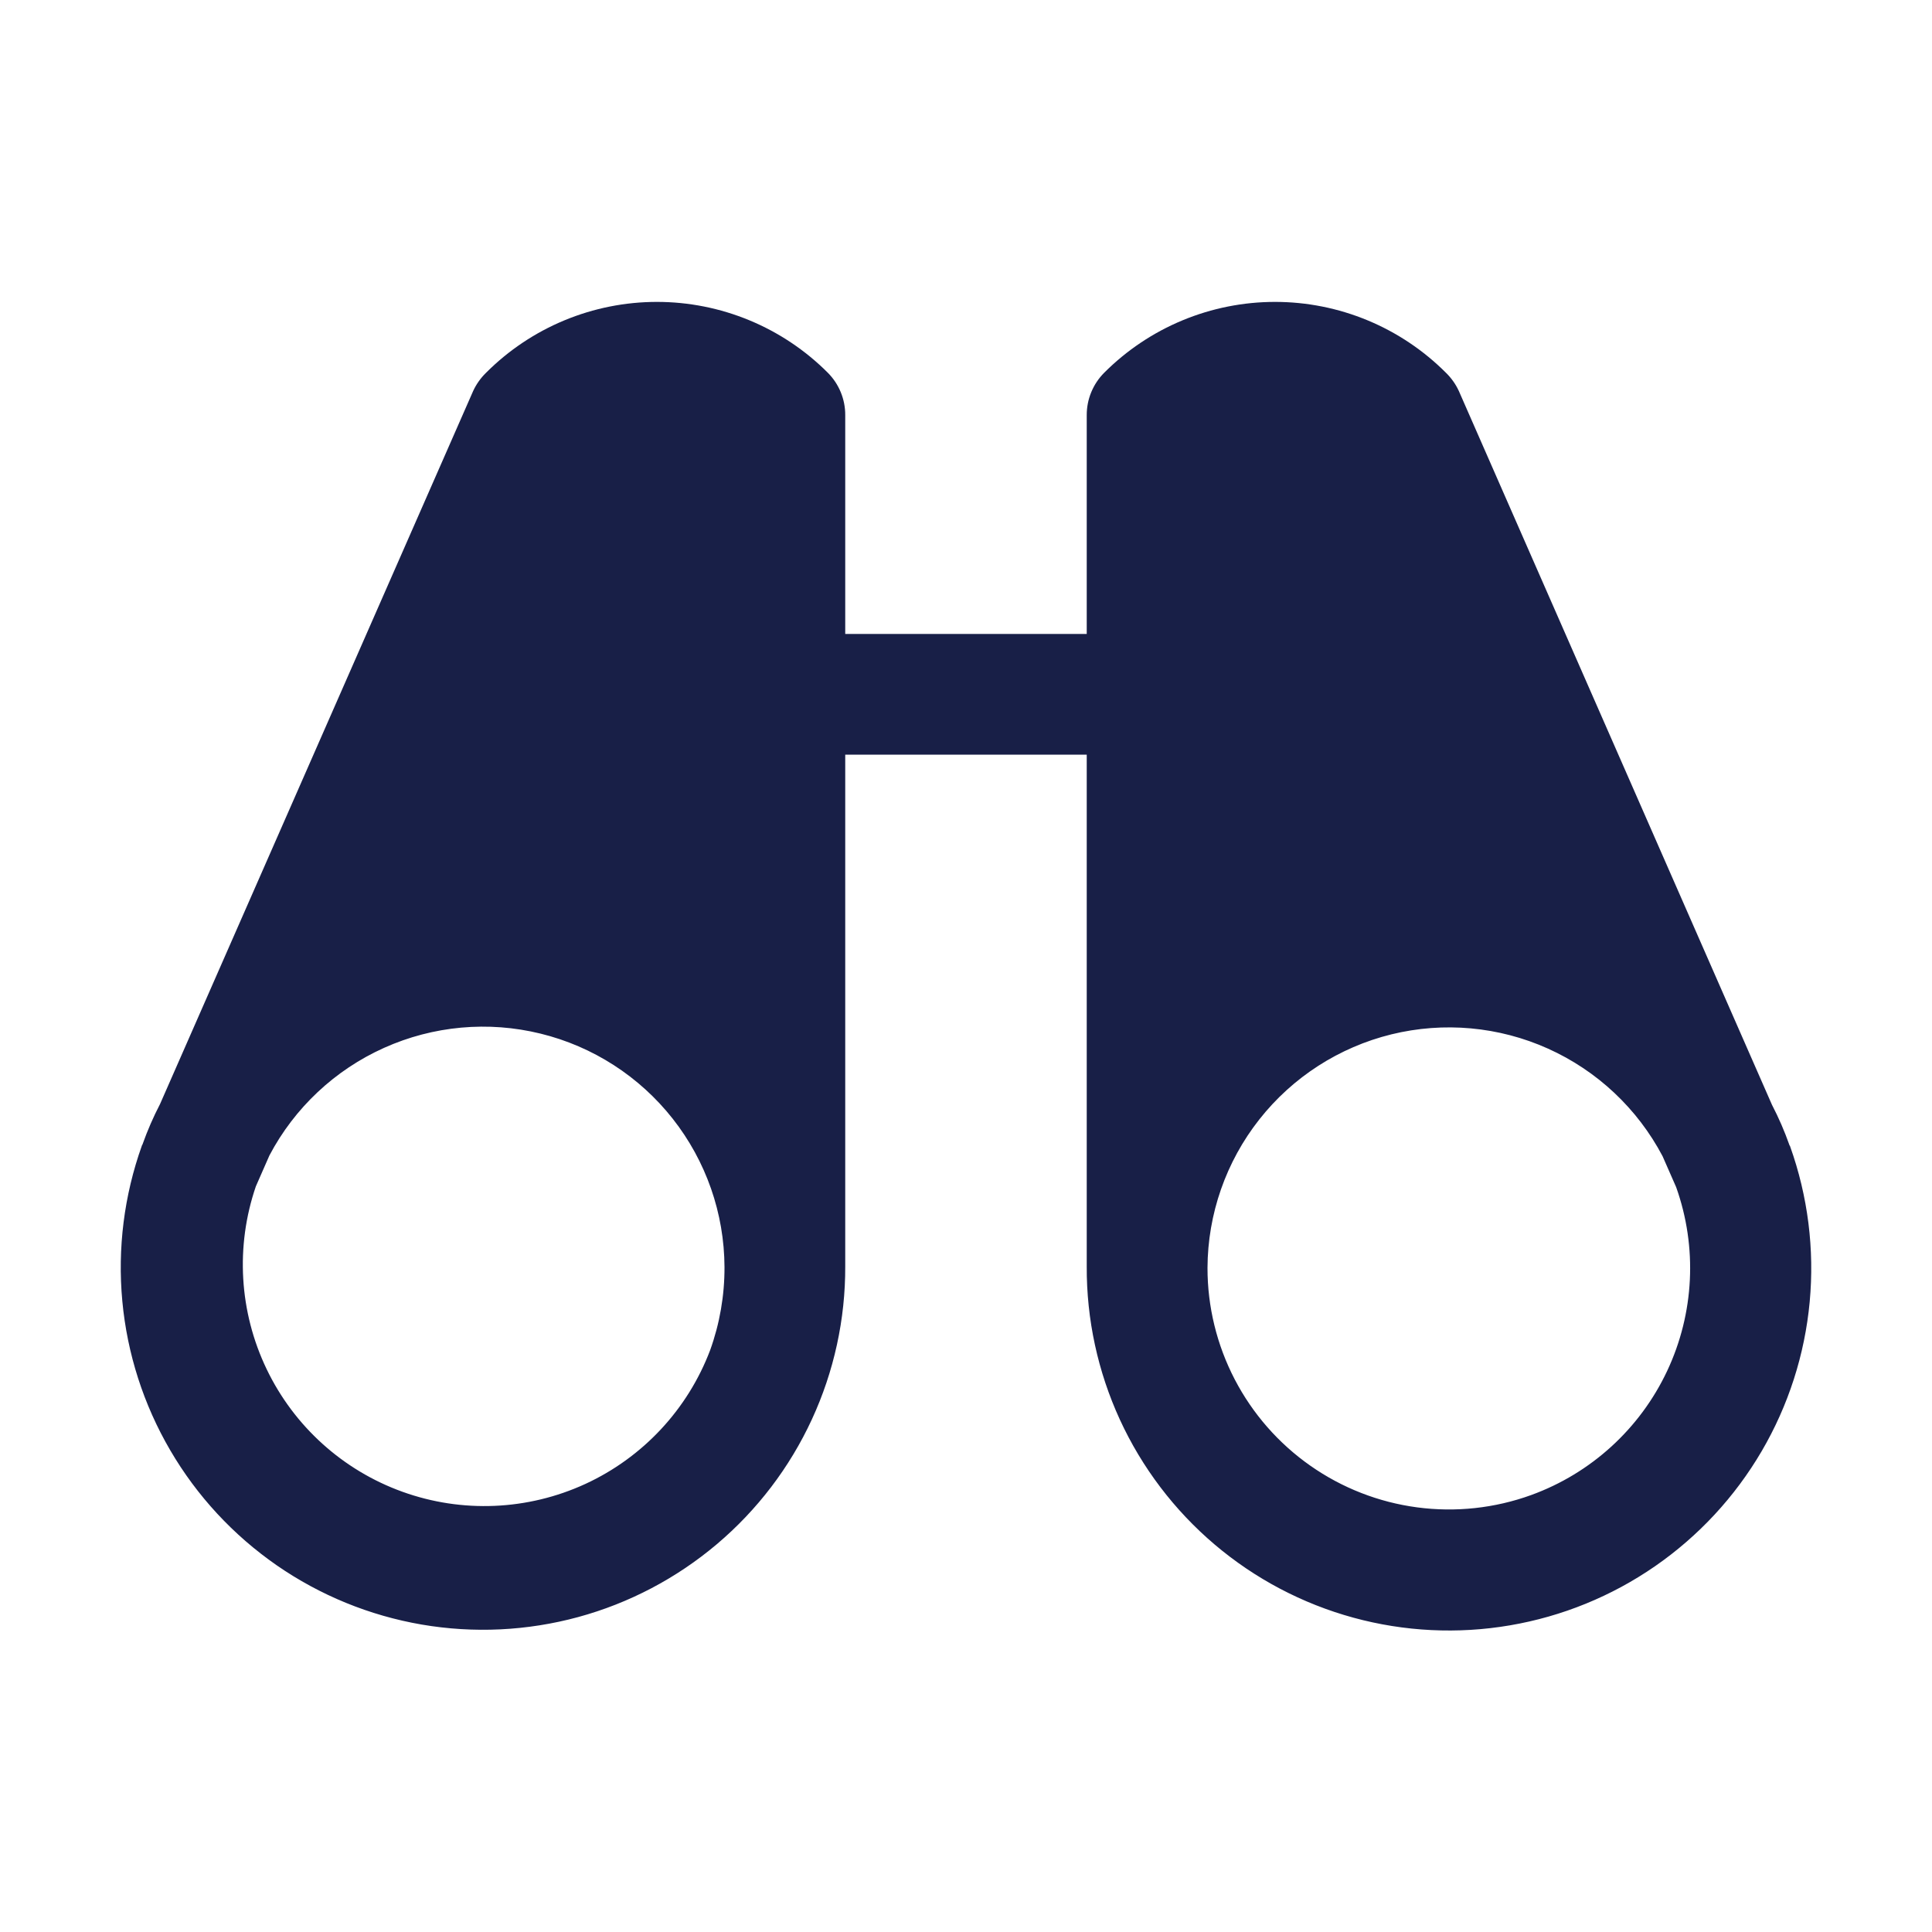 <svg width="61" height="61" viewBox="0 0 61 61" fill="none" xmlns="http://www.w3.org/2000/svg">
<g clip-path="url(#clip0_9340_4126)">
<path d="M56.52 36.195C56.52 36.171 56.496 36.171 56.496 36.147C56.343 35.714 56.16 35.292 55.948 34.884L46.06 12.343C45.961 12.129 45.823 11.935 45.655 11.771C44.946 11.061 44.105 10.498 43.179 10.114C42.253 9.73 41.26 9.532 40.258 9.532C39.255 9.532 38.262 9.73 37.336 10.114C36.41 10.498 35.569 11.061 34.861 11.771C34.686 11.947 34.548 12.155 34.454 12.384C34.359 12.613 34.312 12.858 34.312 13.105V20.016H26.687V13.105C26.688 12.858 26.64 12.613 26.546 12.384C26.452 12.155 26.314 11.947 26.139 11.771C25.431 11.061 24.59 10.498 23.664 10.114C22.738 9.73 21.745 9.532 20.742 9.532C19.74 9.532 18.747 9.73 17.821 10.114C16.895 10.498 16.053 11.061 15.345 11.771C15.177 11.935 15.039 12.129 14.94 12.343L5.052 34.861C4.84 35.269 4.657 35.691 4.503 36.123C4.503 36.147 4.48 36.147 4.48 36.171C3.918 37.743 3.707 39.418 3.862 41.08C4.016 42.741 4.533 44.349 5.375 45.79C6.216 47.231 7.364 48.47 8.735 49.421C10.107 50.371 11.67 51.01 13.315 51.293C14.96 51.575 16.646 51.494 18.256 51.056C19.867 50.617 21.361 49.831 22.636 48.753C23.91 47.676 24.933 46.332 25.633 44.817C26.333 43.302 26.693 41.653 26.687 39.984V23.828H34.312V39.984C34.304 41.653 34.661 43.305 35.358 44.822C36.056 46.339 37.077 47.685 38.351 48.766C39.624 49.846 41.118 50.634 42.729 51.075C44.34 51.516 46.027 51.599 47.673 51.318C49.319 51.038 50.884 50.4 52.257 49.45C53.63 48.499 54.779 47.26 55.622 45.819C56.465 44.378 56.983 42.769 57.138 41.106C57.293 39.444 57.082 37.767 56.52 36.195ZM22.422 42.629C21.713 44.5 20.297 46.017 18.48 46.854C16.662 47.69 14.588 47.779 12.706 47.1C10.824 46.422 9.283 45.031 8.418 43.227C7.552 41.423 7.43 39.351 8.078 37.458L8.507 36.481C9.3 34.977 10.574 33.782 12.125 33.085C13.676 32.388 15.416 32.229 17.067 32.635C18.719 33.04 20.188 33.986 21.24 35.322C22.292 36.658 22.868 38.307 22.875 40.007C22.878 40.901 22.725 41.788 22.422 42.629ZM48.347 47.203C47.195 47.621 45.96 47.754 44.745 47.593C43.531 47.432 42.373 46.98 41.37 46.276C40.368 45.573 39.549 44.638 38.984 43.551C38.419 42.464 38.124 41.256 38.125 40.031C38.132 38.331 38.708 36.681 39.76 35.346C40.812 34.01 42.281 33.064 43.932 32.658C45.584 32.253 47.324 32.411 48.875 33.108C50.426 33.805 51.7 35.001 52.493 36.505L52.922 37.482C53.597 39.378 53.495 41.464 52.638 43.285C51.781 45.106 50.239 46.515 48.347 47.203Z" fill="#181F47"/>
</g>
<defs>
<clipPath id="clip0_9340_4126">
<rect width="61" height="61" fill="white"/>
</clipPath>
</defs>
</svg>

